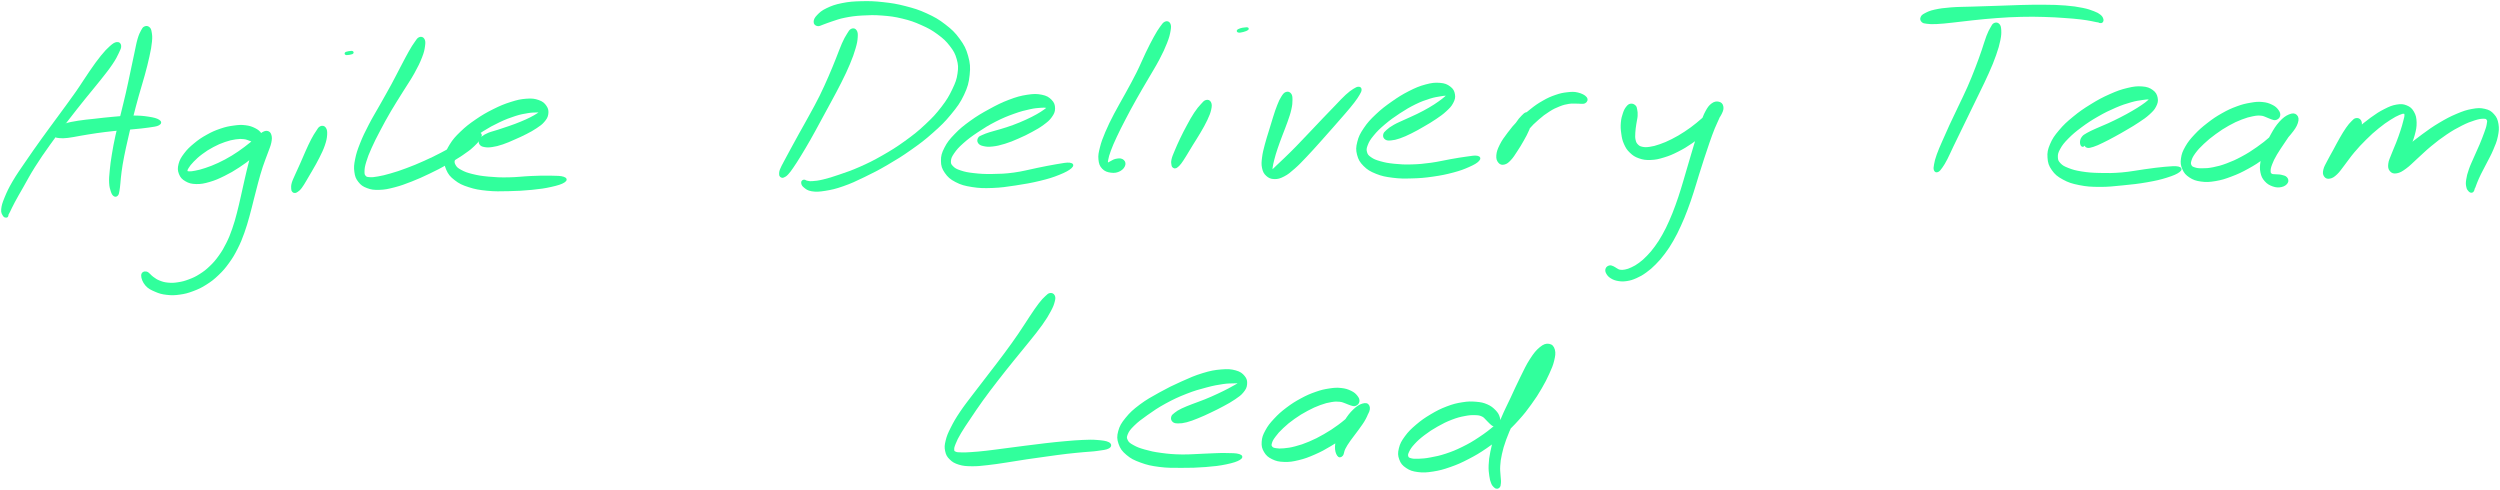 <svg xmlns="http://www.w3.org/2000/svg" width="1107" height="217" viewBox="0 0 1107 217" fill="none"><path d="M51.739 19.132C50.897 19.236 50.301 19.638 48.966 20.804C47.644 21.983 46.867 22.774 45.065 24.977C43.277 27.193 42.24 28.671 40.024 31.871C37.795 35.059 36.642 37.107 33.959 40.943C31.277 44.779 29.631 46.917 26.637 51.038C23.631 55.159 21.894 57.427 18.939 61.548C15.985 65.669 14.43 67.873 11.851 71.657C9.272 75.428 7.937 77.255 6.058 80.443C4.192 83.644 3.492 85.199 2.481 87.648C1.47 90.098 1.185 91.147 1.03 92.677C0.874 94.206 1.366 94.646 1.716 95.294C2.066 95.929 2.494 95.852 2.792 95.878C3.103 95.891 3.155 95.554 3.246 95.385C3.336 95.204 3.09 95.372 3.246 94.996C3.414 94.621 3.466 94.621 4.036 93.493C4.606 92.366 4.93 91.51 6.097 89.346C7.263 87.182 8.079 85.769 9.868 82.659C11.656 79.536 12.628 77.54 15.026 73.743C17.436 69.933 18.952 67.743 21.881 63.648C24.797 59.553 26.521 57.298 29.618 53.267C32.702 49.237 34.413 47.125 37.329 43.47C40.258 39.816 41.839 38.053 44.236 34.995C46.646 31.936 47.8 30.524 49.381 28.178C50.962 25.819 51.428 24.822 52.18 23.241C52.932 21.659 53.243 21.076 53.152 20.26C53.061 19.43 52.569 19.016 51.739 19.132Z" fill="#31FF9C" stroke="#31FF9C"></path><path d="M64.155 12.173C63.585 12.445 63.455 12.653 62.898 13.69C62.354 14.726 61.991 15.361 61.395 17.37C60.812 19.379 60.604 20.791 59.969 23.72C59.334 26.636 58.971 28.463 58.22 31.975C57.468 35.5 57.066 37.535 56.198 41.319C55.33 45.103 54.785 47.138 53.878 50.896C52.958 54.641 52.401 56.572 51.623 60.071C50.859 63.583 50.535 65.333 50.029 68.404C49.524 71.488 49.33 72.953 49.096 75.454C48.85 77.955 48.733 79.108 48.824 80.948C48.915 82.789 49.2 83.566 49.55 84.655C49.913 85.757 50.172 86.106 50.612 86.43C51.066 86.754 51.442 86.677 51.805 86.275C52.168 85.886 52.206 85.497 52.401 84.448C52.608 83.398 52.621 82.75 52.816 81.052C52.997 79.355 53.01 78.318 53.347 75.959C53.684 73.588 53.891 72.175 54.474 69.207C55.057 66.24 55.459 64.542 56.237 61.108C57.027 57.674 57.468 55.73 58.401 52.01C59.334 48.291 59.865 46.256 60.902 42.511C61.939 38.766 62.626 36.796 63.585 33.284C64.544 29.772 65.023 27.932 65.671 24.951C66.319 21.984 66.604 20.532 66.799 18.394C67.006 16.268 66.876 15.491 66.669 14.273C66.475 13.068 66.293 12.77 65.788 12.355C65.295 11.927 64.738 11.901 64.155 12.173Z" fill="#31FF9C" stroke="#31FF9C"></path><path d="M24.512 60.11C25.005 60.55 25.341 60.576 26.443 60.667C27.558 60.758 28.206 60.771 30.033 60.563C31.873 60.356 33.078 60.045 35.592 59.617C38.119 59.203 39.623 58.904 42.642 58.477C45.649 58.049 47.411 57.842 50.651 57.492C53.891 57.155 55.848 57.051 58.854 56.753C61.848 56.455 63.416 56.339 65.671 56.002C67.939 55.652 69.248 55.561 70.155 55.043C71.062 54.537 71.114 54.019 70.22 53.449C69.326 52.865 68.017 52.503 65.684 52.153C63.364 51.79 61.692 51.647 58.595 51.66C55.485 51.673 53.476 51.919 50.146 52.205C46.815 52.49 45.053 52.723 41.955 53.073C38.858 53.423 37.277 53.513 34.672 53.941C32.054 54.369 30.72 54.602 28.866 55.198C27.026 55.794 26.391 56.248 25.432 56.896C24.46 57.544 24.201 57.816 24.02 58.451C23.838 59.099 24.033 59.669 24.512 60.11Z" fill="#31FF9C" stroke="#31FF9C"></path><path d="M115.966 61.496C116.122 60.771 115.927 60.123 115.292 59.255C114.644 58.399 114.087 57.868 112.765 57.194C111.43 56.533 110.471 56.17 108.631 55.95C106.791 55.73 105.728 55.794 103.564 56.093C101.387 56.391 100.156 56.624 97.784 57.427C95.426 58.231 94.065 58.814 91.758 60.11C89.439 61.393 88.181 62.248 86.225 63.881C84.255 65.501 83.257 66.473 81.922 68.235C80.587 70.011 79.991 71.009 79.55 72.732C79.11 74.456 79.149 75.441 79.706 76.866C80.263 78.279 80.911 79.005 82.35 79.834C83.788 80.663 84.825 80.948 86.885 81C88.959 81.039 90.242 80.793 92.704 80.08C95.153 79.368 96.566 78.732 99.171 77.45C101.763 76.18 103.188 75.337 105.664 73.717C108.152 72.097 109.448 71.099 111.56 69.376C113.672 67.665 114.722 66.693 116.212 65.138C117.703 63.57 118.39 62.792 118.986 61.574C119.582 60.369 119.53 59.682 119.167 59.086C118.817 58.49 118.105 58.244 117.184 58.594C116.264 58.956 115.5 59.462 114.541 60.887C113.582 62.313 113.167 63.466 112.376 65.721C111.586 67.989 111.288 69.428 110.588 72.188C109.875 74.935 109.512 76.542 108.826 79.497C108.139 82.452 107.841 83.994 107.154 86.975C106.467 89.955 106.156 91.497 105.391 94.387C104.627 97.264 104.264 98.716 103.318 101.411C102.372 104.094 101.866 105.416 100.661 107.826C99.456 110.237 98.769 111.416 97.292 113.489C95.814 115.55 94.985 116.509 93.261 118.168C91.538 119.826 90.579 120.565 88.674 121.77C86.782 122.976 85.732 123.442 83.775 124.181C81.818 124.92 80.769 125.192 78.89 125.477C77.01 125.775 76.025 125.801 74.354 125.645C72.682 125.49 71.891 125.244 70.544 124.712C69.183 124.194 68.742 123.805 67.589 123.002C66.436 122.211 65.697 120.928 64.777 120.734C63.87 120.539 63.014 120.941 63.014 122.004C63.001 123.079 63.585 124.738 64.751 126.086C65.917 127.434 67.045 127.939 68.872 128.73C70.699 129.533 71.762 129.818 73.887 130.064C76.025 130.311 77.257 130.285 79.55 129.961C81.844 129.637 83.062 129.313 85.382 128.444C87.689 127.576 88.907 127.019 91.11 125.619C93.326 124.22 94.441 123.351 96.424 121.459C98.406 119.567 99.339 118.479 101.011 116.159C102.683 113.852 103.448 112.543 104.782 109.9C106.117 107.269 106.674 105.843 107.711 102.992C108.748 100.128 109.137 98.612 109.979 95.644C110.821 92.677 111.145 91.109 111.91 88.141C112.675 85.16 113.024 83.644 113.815 80.754C114.605 77.877 115.02 76.335 115.876 73.73C116.731 71.125 117.314 69.855 118.066 67.73C118.817 65.592 119.323 64.646 119.647 63.078C119.971 61.51 119.958 60.823 119.699 59.903C119.439 58.982 119.038 58.633 118.351 58.477C117.651 58.334 117.288 58.503 116.238 59.164C115.176 59.825 114.631 60.525 113.089 61.795C111.56 63.052 110.562 63.972 108.528 65.475C106.48 66.978 105.249 67.898 102.903 69.324C100.558 70.737 99.184 71.462 96.825 72.577C94.454 73.678 93.132 74.158 91.071 74.858C89.011 75.557 88.013 75.765 86.536 76.063C85.058 76.361 84.501 76.413 83.71 76.361C82.92 76.322 82.687 76.283 82.57 75.83C82.44 75.376 82.544 75.026 83.114 74.106C83.684 73.186 84.19 72.486 85.434 71.216C86.678 69.959 87.546 69.117 89.309 67.808C91.071 66.499 92.212 65.76 94.246 64.684C96.281 63.596 97.486 63.09 99.495 62.391C101.504 61.704 102.579 61.471 104.29 61.211C106.001 60.965 106.752 60.978 108.048 61.121C109.344 61.263 109.824 61.613 110.77 61.911C111.703 62.209 111.988 62.417 112.739 62.611C113.491 62.818 113.867 63.129 114.515 62.896C115.163 62.676 115.811 62.222 115.966 61.496Z" fill="#31FF9C" stroke="#31FF9C"></path><path d="M142.015 56.364C141.315 56.675 141.107 57.246 140.343 58.373C139.578 59.501 139.112 60.239 138.192 61.989C137.271 63.751 136.701 65.034 135.742 67.16C134.783 69.285 134.291 70.555 133.371 72.615C132.464 74.663 131.919 75.726 131.181 77.436C130.442 79.147 130.001 79.938 129.651 81.156C129.314 82.387 129.431 82.866 129.444 83.553C129.47 84.24 129.548 84.305 129.755 84.577C129.962 84.862 130.118 84.966 130.468 84.953C130.818 84.953 130.973 84.966 131.517 84.564C132.075 84.162 132.451 83.929 133.215 82.931C133.967 81.946 134.369 81.182 135.328 79.588C136.299 77.994 136.909 76.957 138.036 74.961C139.163 72.978 139.902 71.786 140.965 69.635C142.04 67.484 142.688 66.188 143.375 64.205C144.049 62.209 144.256 61.185 144.36 59.708C144.451 58.231 144.321 57.479 143.855 56.805C143.388 56.144 142.727 56.053 142.015 56.364Z" fill="#31FF9C" stroke="#31FF9C"></path><path d="M155.79 23.526C156.244 23.344 156.192 23.046 155.7 23.02C155.22 22.994 153.833 23.228 153.393 23.409C152.939 23.59 152.991 23.901 153.471 23.915C153.95 23.94 155.35 23.707 155.79 23.526Z" fill="#31FF9C" stroke="#31FF9C"></path><path d="M185.778 16.929C185.079 17.227 184.871 17.707 184.016 18.912C183.148 20.117 182.694 20.83 181.476 22.955C180.271 25.081 179.532 26.558 177.964 29.513C176.396 32.48 175.528 34.308 173.661 37.742C171.795 41.176 170.629 43.146 168.646 46.697C166.65 50.235 165.458 52.088 163.722 55.457C161.972 58.84 161.117 60.576 159.925 63.583C158.732 66.602 158.24 68.028 157.747 70.529C157.242 73.03 157.151 74.132 157.41 76.063C157.67 77.994 157.994 78.862 159.043 80.21C160.093 81.558 160.883 82.141 162.672 82.815C164.447 83.488 165.575 83.644 167.946 83.566C170.318 83.501 171.705 83.203 174.53 82.478C177.368 81.739 179.001 81.13 182.098 79.925C185.195 78.707 186.906 77.916 190.029 76.426C193.152 74.935 194.837 74.054 197.714 72.447C200.604 70.84 202.081 69.998 204.466 68.391C206.85 66.771 207.978 65.954 209.624 64.399C211.269 62.831 212.306 61.613 212.708 60.576C213.097 59.54 212.656 59.06 211.58 59.203C210.518 59.358 209.274 60.278 207.369 61.341C205.464 62.391 204.427 63.103 202.029 64.464C199.632 65.825 198.232 66.654 195.394 68.119C192.569 69.57 190.91 70.387 187.865 71.747C184.819 73.108 183.135 73.808 180.18 74.909C177.238 76.024 175.657 76.529 173.104 77.268C170.564 78.007 169.359 78.279 167.48 78.616C165.588 78.953 164.849 79.03 163.657 78.94C162.477 78.862 162.089 78.81 161.544 78.188C160.987 77.553 160.871 77.151 160.909 75.817C160.935 74.482 161.065 73.613 161.7 71.514C162.335 69.415 162.84 68.106 164.084 65.332C165.329 62.559 166.171 60.9 167.894 57.635C169.605 54.369 170.642 52.464 172.664 49.004C174.698 45.531 175.981 43.626 178.042 40.282C180.115 36.938 181.346 35.254 183.018 32.26C184.677 29.267 185.454 27.686 186.387 25.301C187.333 22.916 187.489 21.919 187.709 20.351C187.93 18.796 187.878 18.16 187.489 17.474C187.1 16.8 186.478 16.644 185.778 16.929Z" fill="#31FF9C" stroke="#31FF9C"></path><path d="M212.773 63.712C213.174 64.244 213.576 64.451 214.587 64.632C215.611 64.814 216.285 64.853 217.866 64.62C219.434 64.386 220.509 64.127 222.479 63.466C224.436 62.818 225.602 62.248 227.676 61.341C229.749 60.434 230.916 59.928 232.847 58.93C234.778 57.932 235.763 57.414 237.318 56.364C238.886 55.302 239.65 54.822 240.648 53.643C241.633 52.477 242.087 51.803 242.281 50.507C242.462 49.211 242.359 48.317 241.568 47.176C240.791 46.023 240.065 45.362 238.367 44.766C236.67 44.17 235.503 44.027 233.08 44.209C230.657 44.377 229.179 44.714 226.276 45.634C223.373 46.554 221.663 47.267 218.578 48.809C215.507 50.338 213.758 51.362 210.894 53.319C208.03 55.289 206.513 56.455 204.258 58.632C201.99 60.809 200.941 61.989 199.567 64.205C198.193 66.434 197.701 67.6 197.403 69.751C197.092 71.916 197.221 73.069 198.064 75C198.906 76.918 199.697 77.903 201.628 79.38C203.546 80.871 204.842 81.493 207.667 82.4C210.492 83.32 212.241 83.618 215.766 83.968C219.291 84.318 221.352 84.227 225.291 84.149C229.231 84.058 231.719 83.942 235.477 83.566C239.236 83.19 241.244 82.905 244.082 82.257C246.92 81.622 248.592 81.091 249.668 80.378C250.743 79.678 250.653 79.16 249.461 78.745C248.268 78.318 246.558 78.343 243.681 78.279C240.817 78.214 238.808 78.279 235.115 78.434C231.421 78.59 228.972 78.978 225.201 79.03C221.429 79.095 219.499 79.004 216.272 78.706C213.045 78.408 211.503 78.136 209.066 77.54C206.63 76.931 205.619 76.542 204.077 75.713C202.535 74.883 201.965 74.443 201.355 73.393C200.733 72.33 200.643 71.76 200.993 70.412C201.33 69.052 201.744 68.248 203.04 66.602C204.336 64.957 205.308 63.959 207.446 62.17C209.585 60.382 211.036 59.345 213.732 57.647C216.44 55.95 218.112 55.043 220.963 53.695C223.801 52.347 225.421 51.751 227.961 50.922C230.514 50.105 231.797 49.924 233.702 49.6C235.607 49.276 236.372 49.353 237.486 49.302C238.601 49.263 238.899 49.289 239.274 49.366C239.663 49.431 239.663 49.418 239.404 49.69C239.145 49.95 238.847 50.17 237.966 50.714C237.084 51.258 236.436 51.686 234.985 52.412C233.533 53.138 232.575 53.578 230.708 54.343C228.842 55.12 227.663 55.535 225.641 56.248C223.633 56.961 222.492 57.323 220.639 57.919C218.799 58.529 217.788 58.697 216.414 59.254C215.053 59.812 214.561 60.175 213.796 60.706C213.032 61.25 212.786 61.354 212.578 61.963C212.384 62.559 212.371 63.181 212.773 63.712Z" fill="#31FF9C" stroke="#31FF9C"></path><path d="M377.136 13.21C376.449 13.534 376.229 14.013 375.451 15.27C374.674 16.515 374.194 17.318 373.235 19.469C372.276 21.62 371.822 23.124 370.643 26.014C369.477 28.916 368.816 30.627 367.352 33.971C365.887 37.301 365.058 39.219 363.347 42.692C361.623 46.178 360.561 48.006 358.734 51.349C356.919 54.706 355.895 56.416 354.224 59.436C352.565 62.442 351.735 63.959 350.401 66.421C349.066 68.883 348.444 69.998 347.537 71.747C346.63 73.497 346.254 74.08 345.852 75.142C345.437 76.205 345.528 76.529 345.489 77.047C345.45 77.566 345.541 77.501 345.658 77.721C345.761 77.942 345.8 78.071 346.059 78.136C346.319 78.214 346.435 78.356 346.954 78.11C347.472 77.864 347.822 77.76 348.625 76.892C349.429 76.037 349.843 75.454 350.971 73.808C352.098 72.162 352.798 71.06 354.276 68.65C355.74 66.239 356.634 64.762 358.358 61.743C360.068 58.736 361.001 56.974 362.842 53.591C364.695 50.222 365.719 48.356 367.572 44.883C369.438 41.396 370.488 39.556 372.146 36.213C373.818 32.869 374.648 31.145 375.892 28.178C377.136 25.197 377.68 23.681 378.354 21.348C379.041 19.003 379.196 18.031 379.3 16.488C379.404 14.959 379.313 14.324 378.872 13.663C378.445 13.002 377.81 12.899 377.136 13.21Z" fill="#31FF9C" stroke="#31FF9C"></path><path d="M362.012 11.059C362.738 11.214 363.153 10.813 364.397 10.398C365.628 9.996 366.263 9.633 368.207 9.024C370.138 8.415 371.356 7.871 374.064 7.34C376.773 6.808 378.458 6.562 381.749 6.368C385.054 6.186 386.985 6.108 390.562 6.381C394.138 6.653 396.108 6.886 399.633 7.741C403.171 8.597 405.037 9.245 408.212 10.67C411.387 12.083 412.955 12.964 415.521 14.843C418.074 16.735 419.28 17.85 421.003 20.091C422.727 22.334 423.414 23.552 424.113 26.053C424.813 28.541 424.891 29.85 424.489 32.584C424.101 35.332 423.556 36.744 422.131 39.738C420.692 42.731 419.733 44.403 417.336 47.539C414.925 50.676 413.383 52.36 410.104 55.419C406.839 58.49 404.83 60.071 400.994 62.844C397.145 65.618 394.916 66.991 390.886 69.298C386.868 71.592 384.691 72.655 380.881 74.339C377.058 76.037 375.088 76.646 371.836 77.774C368.583 78.888 367.041 79.368 364.617 79.951C362.194 80.534 361.209 80.599 359.744 80.702C358.267 80.806 358.008 80.612 357.269 80.482C356.53 80.353 356.44 79.99 356.038 80.054C355.636 80.119 355.235 80.314 355.26 80.819C355.299 81.324 355.338 81.908 356.207 82.582C357.062 83.268 357.71 83.929 359.55 84.214C361.403 84.499 362.673 84.435 365.421 83.994C368.181 83.54 369.866 83.178 373.287 81.972C376.721 80.767 378.665 79.86 382.566 77.968C386.454 76.089 388.657 74.974 392.778 72.564C396.899 70.153 399.18 68.767 403.184 65.929C407.202 63.104 409.301 61.523 412.813 58.386C416.338 55.263 418.061 53.604 420.783 50.274C423.504 46.956 424.8 45.207 426.42 41.785C428.04 38.351 428.507 36.498 428.869 33.129C429.219 29.746 429.077 28.036 428.209 24.912C427.34 21.776 426.511 20.208 424.528 17.474C422.532 14.726 421.146 13.418 418.269 11.201C415.392 8.972 413.642 7.988 410.143 6.381C406.657 4.774 404.61 4.165 400.787 3.18C396.964 2.195 394.877 1.871 391.028 1.443C387.179 1.015 385.145 0.951 381.542 1.028C377.926 1.119 376.047 1.249 372.989 1.858C369.917 2.467 368.388 3.037 366.224 4.074C364.06 5.098 363.256 5.888 362.168 7.016C361.079 8.13 360.807 8.856 360.781 9.672C360.755 10.476 361.3 10.916 362.012 11.059Z" fill="#31FF9C" stroke="#31FF9C"></path><path d="M433.509 63.077C433.911 63.673 434.403 63.959 435.595 64.218C436.788 64.477 437.617 64.581 439.457 64.373C441.297 64.166 442.542 63.894 444.809 63.194C447.09 62.494 448.451 61.924 450.823 60.874C453.207 59.837 454.542 59.19 456.732 57.997C458.922 56.805 460.076 56.17 461.786 54.9C463.51 53.617 464.339 52.982 465.311 51.608C466.296 50.222 466.685 49.418 466.685 48.006C466.672 46.593 466.387 45.66 465.285 44.545C464.184 43.431 463.276 42.848 461.19 42.433C459.104 42.018 457.73 42.018 454.866 42.459C452.002 42.9 450.201 43.405 446.883 44.662C443.552 45.932 441.634 46.917 438.239 48.77C434.844 50.623 432.926 51.751 429.88 53.941C426.848 56.131 425.306 57.388 423.064 59.721C420.809 62.054 419.824 63.298 418.645 65.604C417.465 67.898 417.128 69.103 417.154 71.229C417.18 73.367 417.543 74.482 418.774 76.27C420.018 78.058 421.003 78.966 423.336 80.171C425.669 81.389 427.237 81.804 430.463 82.322C433.69 82.827 435.621 82.879 439.457 82.737C443.306 82.594 445.496 82.244 449.669 81.622C453.842 80.987 456.473 80.534 460.309 79.613C464.145 78.68 466.089 78.071 468.849 76.957C471.622 75.855 473.177 74.974 474.136 74.093C475.095 73.212 474.914 72.719 473.644 72.538C472.374 72.369 470.689 72.745 467.812 73.212C464.935 73.665 463.03 74.119 459.272 74.857C455.514 75.609 452.987 76.374 449.008 76.905C445.017 77.449 442.891 77.488 439.328 77.54C435.764 77.592 434.001 77.475 431.176 77.151C428.351 76.84 427.081 76.568 425.189 75.933C423.284 75.298 422.597 74.896 421.677 73.976C420.757 73.043 420.498 72.564 420.575 71.294C420.653 70.023 420.951 69.259 422.079 67.613C423.219 65.954 424.113 64.93 426.252 63.026C428.39 61.133 429.88 60.019 432.77 58.101C435.66 56.17 437.474 55.043 440.688 53.397C443.889 51.764 445.781 51.012 448.827 49.911C451.872 48.809 453.492 48.433 455.877 47.902C458.274 47.371 459.298 47.358 460.788 47.228C462.292 47.111 462.719 47.176 463.341 47.28C463.963 47.397 464.054 47.422 463.899 47.759C463.73 48.096 463.432 48.33 462.512 48.978C461.592 49.639 460.879 50.131 459.259 51.038C457.652 51.932 456.551 52.502 454.451 53.462C452.352 54.42 451.043 54.965 448.775 55.807C446.507 56.65 445.198 57.025 443.112 57.66C441.025 58.308 439.911 58.516 438.343 59.021C436.775 59.526 436.204 59.747 435.245 60.187C434.286 60.641 433.898 60.667 433.548 61.25C433.198 61.82 433.094 62.481 433.509 63.077Z" fill="#31FF9C" stroke="#31FF9C"></path><path d="M516.099 10.009C515.36 10.307 515.062 10.8 514.103 12.108C513.157 13.417 512.613 14.273 511.343 16.567C510.073 18.873 509.282 20.441 507.74 23.616C506.211 26.779 505.459 28.813 503.658 32.416C501.856 36.019 500.716 38.001 498.746 41.617C496.789 45.233 495.584 47.099 493.822 50.494C492.059 53.889 491.178 55.626 489.921 58.594C488.664 61.561 488.145 62.961 487.536 65.358C486.94 67.743 486.72 68.741 486.888 70.542C487.057 72.344 487.368 73.251 488.379 74.339C489.403 75.428 490.504 75.778 491.981 75.972C493.472 76.18 494.612 75.959 495.778 75.337C496.945 74.715 497.619 73.756 497.826 72.875C498.02 71.981 497.541 71.281 496.802 70.879C496.051 70.464 495.066 70.646 494.068 70.84C493.057 71.048 492.526 71.592 491.774 71.903C491.035 72.214 490.647 72.68 490.336 72.421C490.025 72.162 490.025 71.773 490.245 70.594C490.465 69.428 490.66 68.585 491.424 66.551C492.176 64.516 492.746 63.207 494.042 60.421C495.351 57.635 496.193 55.963 497.93 52.632C499.653 49.315 500.703 47.371 502.712 43.794C504.708 40.217 505.926 38.248 507.96 34.736C509.995 31.224 511.213 29.383 512.885 26.208C514.544 23.046 515.308 21.4 516.293 18.899C517.278 16.385 517.524 15.309 517.822 13.664C518.107 12.018 518.107 11.383 517.771 10.644C517.421 9.918 516.825 9.724 516.099 10.009Z" fill="#31FF9C" stroke="#31FF9C"></path><path d="M534.112 44.766C533.373 44.973 533.062 45.427 532.077 46.502C531.092 47.578 530.418 48.343 529.213 50.157C528.008 51.971 527.295 53.306 526.064 55.574C524.82 57.842 524.107 59.254 523.019 61.509C521.943 63.764 521.412 65.008 520.647 66.823C519.895 68.65 519.533 69.389 519.248 70.62C518.962 71.851 519.118 72.343 519.222 73.004C519.312 73.665 519.494 73.704 519.727 73.911C519.96 74.119 520.116 74.093 520.401 74.041C520.699 73.989 520.725 74.028 521.165 73.652C521.606 73.276 521.891 73.108 522.604 72.175C523.33 71.229 523.731 70.555 524.755 68.935C525.779 67.315 526.427 66.149 527.71 64.049C528.993 61.963 529.874 60.667 531.17 58.451C532.453 56.222 533.231 54.939 534.164 52.93C535.097 50.922 535.511 49.911 535.835 48.42C536.172 46.943 536.146 46.23 535.797 45.492C535.46 44.766 534.863 44.572 534.112 44.766Z" fill="#31FF9C" stroke="#31FF9C"></path><path d="M551.672 13.275C552.32 13.016 552.54 12.769 552.437 12.653C552.32 12.523 551.724 12.588 551.102 12.666C550.48 12.73 549.922 12.808 549.326 13.003C548.73 13.21 548.16 13.469 548.121 13.664C548.082 13.858 548.432 14.026 549.132 13.949C549.845 13.871 551.011 13.534 551.672 13.275Z" fill="#31FF9C" stroke="#31FF9C"></path><path d="M569.53 41.215C568.83 41.474 568.493 41.941 567.793 43.042C567.08 44.144 566.731 44.935 566.018 46.723C565.292 48.511 564.916 49.742 564.191 52.01C563.452 54.278 563.063 55.652 562.337 58.075C561.599 60.499 561.132 61.821 560.536 64.14C559.94 66.473 559.59 67.678 559.344 69.7C559.098 71.734 558.981 72.719 559.318 74.287C559.655 75.843 560.031 76.594 561.015 77.501C562.013 78.396 562.791 78.758 564.268 78.797C565.746 78.836 566.64 78.59 568.389 77.683C570.152 76.776 571.046 75.985 573.029 74.249C575.012 72.512 576.074 71.333 578.29 69.013C580.519 66.68 581.776 65.242 584.109 62.65C586.455 60.045 587.764 58.555 589.993 56.015C592.235 53.488 593.427 52.127 595.28 49.963C597.133 47.786 598.001 46.801 599.258 45.155C600.516 43.509 600.956 42.822 601.591 41.734C602.213 40.645 602.408 40.282 602.408 39.725C602.408 39.155 602.161 38.895 601.591 38.908C601.021 38.908 600.632 39.077 599.544 39.764C598.468 40.451 597.742 40.93 596.2 42.343C594.645 43.742 593.803 44.753 591.82 46.801C589.824 48.861 588.58 50.144 586.247 52.581C583.915 55.017 582.567 56.481 580.169 58.995C577.785 61.51 576.489 62.909 574.299 65.138C572.122 67.367 570.994 68.456 569.245 70.14C567.508 71.825 566.705 72.538 565.59 73.601C564.463 74.65 564.165 75.039 563.646 75.441C563.141 75.856 563.141 75.92 563.024 75.635C562.908 75.35 562.908 75.039 563.05 74.015C563.206 72.992 563.335 72.214 563.789 70.516C564.229 68.819 564.553 67.691 565.279 65.54C565.992 63.389 566.51 62.106 567.378 59.773C568.247 57.427 568.843 56.118 569.633 53.838C570.424 51.557 570.891 50.3 571.318 48.369C571.759 46.451 571.811 45.531 571.811 44.209C571.798 42.874 571.759 42.33 571.305 41.734C570.852 41.124 570.243 40.956 569.53 41.215Z" fill="#31FF9C" stroke="#31FF9C"></path><path d="M613.644 61.367C614.24 61.756 614.719 61.795 615.937 61.678C617.168 61.561 617.985 61.406 619.747 60.797C621.51 60.175 622.65 59.656 624.75 58.62C626.849 57.583 628.08 56.87 630.244 55.613C632.409 54.356 633.627 53.669 635.597 52.321C637.554 50.987 638.59 50.287 640.068 48.913C641.558 47.526 642.271 46.84 643.009 45.427C643.748 44.014 643.994 43.185 643.761 41.85C643.541 40.502 643.113 39.647 641.869 38.714C640.625 37.781 639.666 37.353 637.554 37.185C635.454 37.016 634.067 37.159 631.359 37.885C628.663 38.61 627.031 39.297 624.063 40.801C621.108 42.304 619.436 43.367 616.534 45.401C613.644 47.436 612.024 48.654 609.574 50.974C607.125 53.293 605.907 54.602 604.3 57C602.68 59.397 602.058 60.654 601.488 62.948C600.904 65.229 600.866 66.395 601.397 68.443C601.941 70.49 602.55 71.553 604.157 73.173C605.777 74.78 606.969 75.493 609.497 76.504C612.011 77.514 613.605 77.812 616.767 78.214C619.916 78.616 621.743 78.603 625.281 78.499C628.806 78.409 630.763 78.24 634.391 77.722C638.02 77.203 640.21 76.763 643.411 75.907C646.612 75.052 648.193 74.443 650.409 73.445C652.638 72.46 653.817 71.747 654.543 70.944C655.282 70.153 655.087 69.687 654.064 69.467C653.027 69.246 651.744 69.531 649.398 69.843C647.04 70.141 645.472 70.439 642.323 70.983C639.186 71.527 637.113 72.097 633.679 72.564C630.232 73.03 628.391 73.212 625.125 73.303C621.873 73.393 620.162 73.303 617.363 73.017C614.551 72.732 613.203 72.473 611.104 71.877C609.004 71.281 608.11 70.918 606.866 70.05C605.609 69.181 605.181 68.715 604.844 67.51C604.507 66.317 604.559 65.644 605.168 64.076C605.777 62.508 606.334 61.535 607.89 59.669C609.432 57.79 610.585 56.663 612.905 54.693C615.238 52.723 616.806 51.596 619.527 49.807C622.262 48.019 623.868 47.073 626.538 45.751C629.221 44.442 630.698 43.95 632.927 43.237C635.156 42.524 636.219 42.446 637.709 42.174C639.186 41.902 639.679 41.889 640.34 41.876C641.014 41.863 641.143 41.85 641.066 42.109C641.001 42.382 640.767 42.563 639.99 43.224C639.225 43.872 638.616 44.403 637.204 45.375C635.791 46.36 634.832 47.021 632.927 48.123C631.035 49.224 629.843 49.833 627.704 50.896C625.566 51.946 624.296 52.438 622.249 53.397C620.201 54.356 619.035 54.784 617.454 55.678C615.86 56.585 615.199 57.09 614.304 57.894C613.397 58.697 613.086 59.008 612.957 59.708C612.827 60.395 613.047 60.965 613.644 61.367Z" fill="#31FF9C" stroke="#31FF9C"></path><path d="M676.017 50.17C675.291 50.3 674.955 50.702 674.086 51.583C673.218 52.464 672.687 53.073 671.676 54.589C670.678 56.118 670.056 57.311 669.071 59.203C668.086 61.108 667.632 62.3 666.764 64.076C665.909 65.838 665.287 66.706 664.756 68.054C664.237 69.389 664.017 70.024 664.146 70.802C664.263 71.566 664.678 71.929 665.352 71.929C666.039 71.916 666.648 71.67 667.568 70.737C668.475 69.804 668.928 68.935 669.939 67.238C670.95 65.553 671.352 64.309 672.635 62.3C673.931 60.291 674.721 59.125 676.38 57.194C678.052 55.263 679.076 54.265 680.955 52.633C682.834 50.987 683.884 50.196 685.776 49.004C687.668 47.799 688.665 47.332 690.428 46.645C692.19 45.946 693.046 45.764 694.588 45.505C696.13 45.259 696.713 45.44 698.126 45.388C699.551 45.349 700.86 45.699 701.664 45.285C702.467 44.857 702.765 44.041 702.143 43.276C701.534 42.511 700.199 41.837 698.566 41.449C696.947 41.06 695.975 41.138 694.031 41.345C692.1 41.565 691.024 41.773 688.899 42.511C686.773 43.25 685.607 43.755 683.391 45.025C681.175 46.282 679.983 47.112 677.819 48.848C675.641 50.572 674.501 51.635 672.531 53.669C670.561 55.717 669.576 56.922 667.982 59.047C666.388 61.16 665.52 62.326 664.535 64.283C663.563 66.227 663.2 67.302 663.071 68.793C662.941 70.296 663.291 71.035 663.887 71.748C664.483 72.46 665.105 72.603 666.051 72.37C667.01 72.136 667.581 71.683 668.643 70.555C669.719 69.428 670.289 68.443 671.417 66.732C672.544 65.022 673.231 63.92 674.294 62.015C675.356 60.123 676.004 58.957 676.717 57.246C677.417 55.535 677.624 54.706 677.819 53.449C678.013 52.192 678.065 51.622 677.702 50.961C677.352 50.313 676.743 50.054 676.017 50.17Z" fill="#31FF9C" stroke="#31FF9C"></path><path d="M722.087 46.412C721.426 46.515 721.076 46.8 720.48 47.552C719.884 48.317 719.573 48.848 719.12 50.196C718.666 51.544 718.355 52.516 718.212 54.291C718.057 56.066 718.122 57.233 718.394 59.086C718.653 60.939 718.821 61.924 719.547 63.557C720.286 65.19 720.765 66.032 722.035 67.237C723.305 68.456 724.135 69.026 725.91 69.648C727.673 70.257 728.761 70.412 730.912 70.335C733.064 70.257 734.282 69.972 736.666 69.246C739.051 68.533 740.373 67.963 742.848 66.706C745.336 65.449 746.723 64.607 749.094 62.974C751.466 61.354 752.697 60.343 754.706 58.568C756.702 56.805 757.674 55.794 759.112 54.123C760.563 52.451 761.25 51.596 761.937 50.196C762.637 48.796 762.779 48.071 762.585 47.124C762.391 46.191 761.846 45.699 760.965 45.518C760.084 45.323 759.255 45.414 758.192 46.204C757.116 46.995 756.559 47.76 755.626 49.47C754.693 51.168 754.33 52.36 753.501 54.719C752.658 57.077 752.282 58.516 751.453 61.263C750.611 64.01 750.196 65.514 749.315 68.456C748.446 71.397 747.993 72.953 747.099 75.985C746.192 79.03 745.777 80.637 744.831 83.644C743.885 86.663 743.405 88.193 742.356 91.044C741.306 93.908 740.749 95.333 739.595 97.951C738.429 100.556 737.82 101.839 736.537 104.12C735.254 106.401 734.567 107.476 733.18 109.381C731.794 111.273 731.055 112.129 729.63 113.606C728.204 115.083 727.465 115.718 726.066 116.768C724.666 117.805 723.927 118.194 722.644 118.803C721.361 119.425 720.714 119.606 719.638 119.839C718.562 120.06 718.07 120.047 717.266 119.917C716.463 119.788 716.243 119.502 715.633 119.191C715.024 118.88 714.817 118.582 714.221 118.349C713.638 118.116 713.249 117.895 712.692 118.038C712.134 118.181 711.616 118.518 711.422 119.101C711.227 119.684 711.279 120.215 711.707 120.954C712.134 121.706 712.562 122.237 713.547 122.833C714.532 123.429 715.258 123.714 716.618 123.947C717.979 124.168 718.808 124.194 720.377 123.947C721.945 123.701 722.774 123.429 724.433 122.703C726.079 121.965 726.96 121.485 728.632 120.28C730.303 119.088 731.159 118.349 732.792 116.703C734.424 115.057 735.254 114.111 736.796 112.051C738.338 109.99 739.103 108.811 740.515 106.375C741.915 103.938 742.563 102.591 743.82 99.856C745.077 97.122 745.673 95.657 746.788 92.703C747.915 89.761 748.421 88.18 749.418 85.121C750.416 82.063 750.844 80.443 751.79 77.41C752.736 74.378 753.203 72.862 754.162 69.959C755.108 67.056 755.6 65.566 756.52 62.922C757.453 60.278 757.933 58.917 758.814 56.727C759.695 54.537 760.291 53.591 760.926 51.984C761.561 50.377 761.859 49.729 761.989 48.68C762.119 47.63 761.898 47.202 761.574 46.736C761.25 46.282 760.952 46.153 760.369 46.386C759.786 46.619 759.553 46.982 758.633 47.902C757.712 48.822 757.207 49.6 755.781 50.986C754.356 52.373 753.436 53.267 751.518 54.809C749.613 56.352 748.421 57.246 746.217 58.697C744.014 60.136 742.718 60.887 740.489 62.028C738.26 63.155 737.068 63.648 735.072 64.347C733.077 65.047 732.105 65.281 730.524 65.514C728.93 65.734 728.256 65.721 727.141 65.488C726.014 65.242 725.586 64.995 724.912 64.309C724.238 63.622 724.005 63.155 723.746 62.041C723.487 60.939 723.552 60.175 723.616 58.749C723.681 57.324 723.85 56.403 724.057 54.926C724.251 53.436 724.549 52.593 724.64 51.336C724.718 50.066 724.627 49.47 724.459 48.615C724.303 47.747 724.277 47.436 723.811 46.995C723.331 46.554 722.761 46.295 722.087 46.412Z" fill="#31FF9C" stroke="#31FF9C"></path><path d="M883.198 10.644C882.576 10.942 882.459 11.305 881.824 12.406C881.189 13.495 880.813 14.156 880.036 16.151C879.271 18.134 878.947 19.56 877.975 22.346C877.003 25.145 876.433 26.83 875.163 30.096C873.893 33.374 873.154 35.254 871.638 38.714C870.109 42.174 869.15 44.014 867.556 47.397C865.962 50.766 865.093 52.516 863.668 55.587C862.255 58.671 861.582 60.2 860.454 62.792C859.34 65.384 858.769 66.563 858.07 68.559C857.357 70.542 857.162 71.41 856.916 72.745C856.657 74.067 856.605 74.624 856.813 75.207C857.033 75.803 857.422 75.959 857.992 75.7C858.562 75.441 858.899 75 859.677 73.911C860.454 72.81 860.895 72.071 861.867 70.218C862.826 68.365 863.305 67.159 864.51 64.645C865.729 62.118 866.454 60.641 867.932 57.608C869.409 54.576 870.251 52.84 871.884 49.47C873.53 46.101 874.45 44.234 876.122 40.774C877.781 37.314 878.74 35.487 880.191 32.182C881.656 28.878 882.394 27.154 883.405 24.251C884.429 21.348 884.831 19.871 885.284 17.668C885.725 15.478 885.712 14.622 885.647 13.275C885.569 11.927 885.414 11.46 884.921 10.929C884.442 10.411 883.82 10.359 883.198 10.644Z" fill="#31FF9C" stroke="#31FF9C"></path><path d="M851.279 9.4C851.759 9.854 852.044 9.893 853.288 10.035C854.545 10.191 855.297 10.255 857.526 10.152C859.768 10.061 861.245 9.867 864.459 9.53C867.673 9.193 869.669 8.895 873.595 8.48C877.522 8.078 879.842 7.819 884.105 7.508C888.369 7.197 890.676 7.067 894.888 6.964C899.099 6.86 901.302 6.899 905.151 7.003C909.013 7.093 910.918 7.249 914.158 7.469C917.411 7.69 918.992 7.832 921.364 8.104C923.748 8.376 924.655 8.597 926.081 8.843C927.493 9.089 927.83 9.219 928.491 9.335C929.152 9.465 929.152 9.4 929.385 9.465C929.632 9.53 929.411 9.633 929.67 9.659C929.917 9.685 930.435 9.841 930.668 9.595C930.902 9.348 931.044 8.985 930.85 8.441C930.668 7.91 930.5 7.495 929.735 6.886C928.971 6.29 928.569 6.031 927.027 5.435C925.485 4.851 924.539 4.463 922.024 3.957C919.523 3.452 917.865 3.206 914.508 2.933C911.139 2.661 909.182 2.635 905.242 2.596C901.29 2.545 899.06 2.622 894.784 2.713C890.52 2.817 888.175 2.946 883.872 3.089C879.57 3.231 877.237 3.296 873.258 3.426C869.267 3.568 867.219 3.504 863.928 3.763C860.636 4.022 859.068 4.242 856.8 4.735C854.532 5.24 853.755 5.668 852.575 6.277C851.396 6.886 851.163 7.171 850.904 7.793C850.631 8.415 850.8 8.96 851.279 9.4Z" fill="#31FF9C" stroke="#31FF9C"></path><path d="M923.488 63.181C923.722 63.038 923.268 63.531 923.424 63.881C923.566 64.231 923.579 64.814 924.253 64.944C924.914 65.086 925.406 65.008 926.754 64.568C928.089 64.14 929.074 63.686 930.94 62.779C932.819 61.885 933.985 61.25 936.137 60.084C938.275 58.917 939.519 58.218 941.683 56.935C943.847 55.665 945.027 54.991 946.971 53.669C948.915 52.36 949.925 51.725 951.39 50.39C952.841 49.042 953.554 48.394 954.254 46.995C954.967 45.595 955.187 44.753 954.928 43.405C954.656 42.057 954.228 41.189 952.945 40.256C951.649 39.336 950.651 38.934 948.487 38.766C946.323 38.61 944.936 38.766 942.124 39.44C939.299 40.113 937.601 40.722 934.387 42.148C931.173 43.574 929.268 44.597 926.054 46.58C922.827 48.563 921.052 49.794 918.266 52.075C915.467 54.369 914.093 55.639 912.097 58.023C910.088 60.408 909.22 61.652 908.222 64.01C907.224 66.356 906.978 67.574 907.134 69.777C907.276 71.98 907.639 73.173 908.948 75.026C910.257 76.879 911.307 77.773 913.678 79.056C916.05 80.352 917.592 80.845 920.806 81.48C924.02 82.128 925.925 82.244 929.748 82.257C933.571 82.283 935.761 81.985 939.934 81.583C944.107 81.169 946.724 80.909 950.612 80.222C954.487 79.549 956.496 79.082 959.334 78.188C962.172 77.307 963.779 76.594 964.803 75.803C965.84 75.013 965.697 74.52 964.453 74.222C963.209 73.937 961.498 74.119 958.582 74.352C955.666 74.585 953.684 74.922 949.874 75.415C946.051 75.92 943.524 76.516 939.506 76.853C935.502 77.177 933.376 77.177 929.826 77.086C926.262 77.009 924.551 76.866 921.726 76.425C918.901 75.972 917.631 75.609 915.687 74.844C913.743 74.08 912.991 73.652 911.993 72.602C911.009 71.553 910.762 70.97 910.723 69.596C910.685 68.222 910.866 67.419 911.812 65.721C912.758 64.01 913.536 63 915.441 61.056C917.346 59.125 918.68 57.997 921.337 56.014C924.007 54.032 925.717 52.917 928.776 51.155C931.834 49.405 933.661 48.511 936.616 47.241C939.558 45.971 941.126 45.505 943.523 44.805C945.921 44.118 947.023 44.04 948.604 43.794C950.185 43.535 950.716 43.535 951.429 43.535C952.154 43.535 952.245 43.522 952.206 43.794C952.18 44.066 951.999 44.26 951.273 44.882C950.547 45.505 949.99 45.971 948.604 46.904C947.217 47.837 946.258 48.446 944.366 49.548C942.487 50.636 941.32 51.284 939.169 52.386C937.018 53.487 935.774 54.071 933.623 55.069C931.458 56.053 930.24 56.481 928.4 57.323C926.547 58.166 925.614 58.555 924.383 59.267C923.138 59.993 922.763 60.161 922.192 60.939C921.622 61.704 921.519 62.404 921.519 63.116C921.532 63.842 921.83 64.529 922.218 64.542C922.62 64.555 923.255 63.311 923.488 63.181Z" fill="#31FF9C" stroke="#31FF9C"></path><path d="M1009.16 51.22C1009.32 50.494 1009.15 49.846 1008.49 48.965C1007.84 48.096 1007.27 47.5 1005.91 46.839C1004.55 46.178 1003.55 45.829 1001.68 45.66C999.832 45.492 998.795 45.595 996.592 45.984C994.389 46.36 993.132 46.632 990.644 47.552C988.155 48.472 986.73 49.107 984.138 50.572C981.546 52.036 980.108 53.008 977.71 54.874C975.3 56.74 974.017 57.868 972.086 59.915C970.168 61.976 969.261 63.09 968.081 65.151C966.915 67.212 966.487 68.3 966.228 70.218C965.969 72.136 966.099 73.147 966.811 74.741C967.511 76.335 968.185 77.125 969.753 78.162C971.334 79.186 972.449 79.601 974.691 79.899C976.933 80.21 978.306 80.132 980.963 79.691C983.62 79.238 985.097 78.771 987.961 77.683C990.825 76.607 992.393 75.868 995.309 74.261C998.212 72.667 999.767 71.644 1002.49 69.674C1005.2 67.704 1006.57 66.525 1008.86 64.425C1011.17 62.326 1012.36 61.185 1013.98 59.177C1015.62 57.168 1016.47 55.976 1017 54.382C1017.53 52.801 1017.33 51.894 1016.67 51.233C1016.01 50.585 1015.12 50.546 1013.72 51.142C1012.32 51.738 1011.25 52.49 1009.69 54.213C1008.14 55.937 1007.24 57.388 1005.94 59.747C1004.61 62.105 1003.99 63.635 1003.1 66.006C1002.22 68.365 1001.8 69.531 1001.46 71.579C1001.13 73.626 1001.08 74.572 1001.41 76.244C1001.75 77.903 1002.15 78.732 1003.18 79.899C1004.2 81.065 1005.16 81.596 1006.56 82.089C1007.94 82.568 1008.94 82.594 1010.15 82.335C1011.34 82.076 1012.13 81.493 1012.56 80.793C1012.99 80.093 1012.8 79.419 1012.31 78.836C1011.82 78.253 1011 78.123 1010.08 77.89C1009.18 77.657 1008.59 77.786 1007.71 77.67C1006.83 77.566 1006.23 77.722 1005.69 77.346C1005.13 76.957 1004.95 76.711 1004.94 75.765C1004.92 74.819 1005.05 74.145 1005.62 72.641C1006.19 71.125 1006.67 70.14 1007.8 68.196C1008.92 66.265 1009.86 65.034 1011.22 62.948C1012.58 60.849 1013.57 59.617 1014.61 57.751C1015.64 55.885 1016.11 54.835 1016.41 53.591C1016.7 52.334 1016.58 51.725 1016.1 51.479C1015.6 51.233 1015.1 51.466 1013.97 52.373C1012.86 53.293 1012.14 54.356 1010.47 56.041C1008.8 57.725 1007.81 58.892 1005.64 60.797C1003.45 62.715 1002.13 63.79 999.56 65.579C997.007 67.367 995.529 68.313 992.847 69.751C990.151 71.203 988.687 71.851 986.134 72.81C983.568 73.769 982.233 74.106 980.03 74.546C977.814 74.987 976.738 75.013 975.053 75.013C973.382 75.026 972.669 74.922 971.645 74.572C970.621 74.236 970.271 74.041 969.922 73.315C969.572 72.59 969.533 72.11 969.896 70.957C970.259 69.79 970.608 69.026 971.736 67.497C972.863 65.98 973.719 65.034 975.533 63.337C977.334 61.639 978.565 60.628 980.807 58.995C983.049 57.362 984.384 56.481 986.73 55.172C989.063 53.863 990.345 53.293 992.497 52.451C994.661 51.621 995.762 51.336 997.512 50.986C999.262 50.636 999.961 50.611 1001.23 50.727C1002.51 50.831 1002.95 51.22 1003.89 51.544C1004.81 51.868 1005.12 52.14 1005.88 52.36C1006.66 52.58 1007.09 52.865 1007.75 52.632C1008.4 52.412 1009.02 51.958 1009.16 51.22Z" fill="#31FF9C" stroke="#31FF9C"></path><path d="M1043.31 52.788C1042.62 52.904 1042.36 53.254 1041.55 54.071C1040.73 54.887 1040.25 55.431 1039.24 56.87C1038.23 58.322 1037.6 59.384 1036.48 61.315C1035.37 63.233 1034.76 64.49 1033.67 66.486C1032.59 68.482 1031.93 69.544 1031.05 71.281C1030.17 73.017 1029.59 73.834 1029.28 75.143C1028.96 76.452 1029.04 77.138 1029.5 77.825C1029.96 78.525 1030.58 78.81 1031.58 78.603C1032.59 78.408 1033.27 78.007 1034.52 76.827C1035.78 75.635 1036.35 74.611 1037.87 72.68C1039.38 70.749 1040.19 69.428 1042.08 67.186C1043.98 64.944 1045.19 63.635 1047.37 61.484C1049.54 59.319 1050.81 58.179 1052.99 56.416C1055.17 54.641 1056.39 53.825 1058.24 52.632C1060.11 51.44 1061.01 50.986 1062.27 50.442C1063.54 49.898 1063.97 49.794 1064.55 49.898C1065.13 50.014 1065.17 50.209 1065.19 50.974C1065.2 51.751 1064.99 52.334 1064.63 53.76C1064.27 55.185 1063.99 56.209 1063.36 58.114C1062.74 60.032 1062.28 61.263 1061.49 63.324C1060.7 65.371 1060.11 66.538 1059.41 68.391C1058.72 70.244 1058.17 71.151 1058.02 72.577C1057.86 73.989 1057.99 74.741 1058.64 75.48C1059.29 76.218 1059.96 76.49 1061.26 76.244C1062.55 75.998 1063.36 75.531 1065.12 74.249C1066.9 72.966 1067.87 71.825 1070.08 69.842C1072.3 67.873 1073.58 66.486 1076.19 64.348C1078.78 62.209 1080.34 61.004 1083.07 59.164C1085.8 57.337 1087.35 56.455 1089.87 55.185C1092.39 53.915 1093.71 53.436 1095.67 52.814C1097.64 52.192 1098.5 52.075 1099.67 52.075C1100.85 52.075 1101.15 52.231 1101.54 52.84C1101.94 53.449 1101.83 53.889 1101.61 55.12C1101.41 56.339 1101.1 57.181 1100.45 58.982C1099.81 60.784 1099.33 61.976 1098.44 64.127C1097.53 66.278 1096.91 67.549 1095.95 69.739C1095.01 71.942 1094.38 73.108 1093.7 75.091C1093.01 77.074 1092.74 78.11 1092.52 79.64C1092.28 81.156 1092.37 81.739 1092.57 82.685C1092.75 83.644 1093.07 83.981 1093.48 84.409C1093.88 84.836 1094.23 84.901 1094.58 84.81C1094.91 84.733 1095.07 84.227 1095.2 83.981C1095.33 83.735 1095.13 83.826 1095.23 83.592C1095.3 83.346 1095.41 83.372 1095.64 82.789C1095.89 82.206 1095.94 81.856 1096.43 80.676C1096.91 79.51 1097.25 78.655 1098.1 76.918C1098.96 75.169 1099.59 74.093 1100.68 71.955C1101.76 69.829 1102.53 68.572 1103.51 66.253C1104.49 63.933 1105.09 62.624 1105.55 60.369C1106.02 58.114 1106.14 56.883 1105.83 54.978C1105.5 53.086 1105.1 52.127 1103.96 50.87C1102.83 49.6 1102.02 49.107 1100.16 48.68C1098.3 48.252 1097.13 48.291 1094.68 48.732C1092.23 49.172 1090.77 49.678 1087.89 50.896C1085.03 52.114 1083.35 53.008 1080.32 54.809C1077.3 56.611 1075.6 57.829 1072.75 59.928C1069.89 62.028 1068.33 63.259 1066.03 65.307C1063.73 67.341 1062.61 68.469 1061.25 70.14C1059.89 71.812 1059.54 72.668 1059.22 73.678C1058.93 74.689 1059.25 75.117 1059.74 75.207C1060.24 75.298 1060.81 75.078 1061.67 74.145C1062.53 73.212 1063.05 72.292 1064.03 70.542C1065 68.793 1065.63 67.574 1066.57 65.41C1067.51 63.246 1068.14 61.95 1068.75 59.708C1069.35 57.466 1069.63 56.196 1069.58 54.2C1069.51 52.205 1069.28 51.142 1068.46 49.729C1067.65 48.317 1066.94 47.708 1065.5 47.125C1064.07 46.541 1063.18 46.49 1061.27 46.801C1059.38 47.125 1058.28 47.591 1056.02 48.732C1053.77 49.872 1052.45 50.727 1050 52.503C1047.54 54.291 1046.17 55.458 1043.75 57.635C1041.33 59.825 1040.03 61.147 1037.89 63.414C1035.74 65.669 1034.6 66.888 1033.03 68.935C1031.47 70.983 1030.77 72.045 1030.05 73.652C1029.33 75.246 1029.29 76.024 1029.43 76.944C1029.57 77.877 1030.08 78.227 1030.77 78.253C1031.44 78.292 1031.93 78.007 1032.84 77.112C1033.75 76.231 1034.17 75.389 1035.28 73.821C1036.38 72.253 1037.09 71.19 1038.35 69.285C1039.6 67.38 1040.39 66.227 1041.56 64.296C1042.71 62.352 1043.39 61.289 1044.13 59.604C1044.87 57.92 1045.07 57.09 1045.25 55.872C1045.42 54.641 1045.38 54.11 1045 53.488C1044.61 52.879 1044 52.671 1043.31 52.788Z" fill="#31FF9C" stroke="#31FF9C"></path><path d="M465.047 130.248C464.373 130.339 464.152 130.611 463.206 131.492C462.273 132.373 461.716 132.892 460.355 134.654C458.995 136.429 458.204 137.648 456.403 140.33C454.601 143 453.616 144.723 451.349 148.015C449.094 151.307 447.72 153.212 445.076 156.789C442.445 160.352 440.89 162.296 438.156 165.873C435.422 169.437 433.931 171.303 431.404 174.659C428.89 178.003 427.542 179.61 425.547 182.591C423.551 185.571 422.721 187.023 421.451 189.537C420.181 192.051 419.715 193.152 419.222 195.174C418.73 197.196 418.665 198.051 419.002 199.645C419.339 201.226 419.741 201.965 420.894 203.092C422.034 204.22 422.877 204.699 424.743 205.282C426.622 205.853 427.762 205.917 430.277 205.956C432.778 205.995 434.242 205.801 437.301 205.464C440.359 205.14 442.122 204.829 445.582 204.31C449.042 203.792 450.973 203.429 454.601 202.885C458.217 202.341 460.187 202.081 463.725 201.602C467.25 201.122 469.051 200.85 472.239 200.474C475.44 200.099 476.956 199.995 479.678 199.723C482.412 199.464 483.643 199.49 485.859 199.166C488.088 198.842 489.812 198.699 490.797 198.116C491.782 197.533 491.782 196.807 490.771 196.25C489.773 195.692 488.023 195.498 485.743 195.317C483.475 195.122 482.179 195.2 479.393 195.304C476.593 195.42 475.025 195.563 471.772 195.848C468.507 196.133 466.68 196.327 463.116 196.729C459.539 197.144 457.556 197.416 453.902 197.87C450.247 198.336 448.29 198.608 444.843 199.049C441.409 199.49 439.646 199.762 436.718 200.086C433.776 200.423 432.376 200.539 430.147 200.682C427.931 200.837 427.024 200.863 425.585 200.811C424.147 200.773 423.667 200.785 422.955 200.449C422.255 200.125 422.073 199.995 422.034 199.166C421.983 198.323 422.099 197.792 422.721 196.276C423.33 194.746 423.797 193.762 425.119 191.533C426.428 189.304 427.374 187.995 429.305 185.105C431.236 182.228 432.363 180.491 434.774 177.135C437.197 173.791 438.635 171.899 441.383 168.348C444.117 164.81 445.698 162.879 448.485 159.406C451.284 155.933 452.826 154.145 455.353 150.983C457.88 147.821 459.202 146.266 461.107 143.583C463.012 140.9 463.777 139.591 464.865 137.57C465.954 135.548 466.213 134.758 466.55 133.449C466.9 132.14 466.887 131.673 466.589 131.038C466.278 130.39 465.72 130.157 465.047 130.248Z" fill="#31FF9C" stroke="#31FF9C"></path><path d="M519.618 186.478C520.149 186.932 520.616 186.971 521.769 186.984C522.91 186.984 523.649 186.932 525.359 186.491C527.057 186.051 528.171 185.61 530.284 184.755C532.396 183.913 533.666 183.316 535.921 182.241C538.189 181.165 539.459 180.543 541.584 179.39C543.722 178.223 544.876 177.627 546.599 176.435C548.336 175.243 549.191 174.686 550.215 173.415C551.239 172.145 551.615 171.42 551.718 170.098C551.822 168.763 551.667 167.908 550.734 166.793C549.787 165.666 549.01 165.031 547.027 164.486C545.044 163.942 543.684 163.839 540.807 164.085C537.93 164.318 536.141 164.642 532.642 165.705C529.13 166.78 527.083 167.7 523.273 169.411C519.476 171.109 517.272 172.197 513.618 174.219C509.963 176.254 507.955 177.329 504.987 179.545C502.019 181.774 500.659 183.031 498.793 185.325C496.926 187.619 496.239 188.798 495.63 191.014C495.034 193.23 495.086 194.41 495.773 196.405C496.473 198.414 497.224 199.464 499.104 201.045C500.983 202.639 502.33 203.313 505.181 204.349C508.02 205.399 509.756 205.788 513.359 206.254C516.949 206.721 519.048 206.656 523.143 206.669C527.225 206.682 529.856 206.617 533.796 206.306C537.748 205.995 539.861 205.749 542.867 205.127C545.874 204.505 547.662 203.909 548.803 203.196C549.956 202.483 549.865 201.952 548.608 201.537C547.338 201.123 545.485 201.135 542.478 201.097C539.459 201.058 537.385 201.239 533.523 201.369C529.662 201.485 527.083 201.796 523.182 201.732C519.294 201.667 517.324 201.472 514.046 201.032C510.754 200.591 509.238 200.228 506.749 199.529C504.274 198.829 503.199 198.401 501.631 197.52C500.075 196.652 499.479 196.237 498.935 195.148C498.391 194.06 498.326 193.502 498.909 192.103C499.505 190.69 500.101 189.861 501.877 188.124C503.652 186.388 505 185.377 507.786 183.407C510.585 181.437 512.374 180.18 515.847 178.275C519.32 176.383 521.51 175.359 525.178 173.921C528.832 172.469 530.919 171.938 534.171 171.07C537.424 170.202 538.992 169.942 541.429 169.58C543.878 169.217 544.902 169.32 546.366 169.256C547.844 169.191 548.232 169.204 548.777 169.256C549.334 169.307 549.334 169.268 549.101 169.528C548.854 169.787 548.569 169.981 547.584 170.564C546.599 171.148 545.835 171.575 544.176 172.444C542.517 173.299 541.39 173.882 539.303 174.841C537.217 175.813 535.96 176.37 533.731 177.277C531.502 178.185 530.206 178.573 528.145 179.377C526.085 180.193 524.983 180.582 523.454 181.321C521.912 182.072 521.342 182.448 520.473 183.135C519.592 183.809 519.242 184.068 519.074 184.742C518.905 185.416 519.074 186.025 519.618 186.478Z" fill="#31FF9C" stroke="#31FF9C"></path><path d="M601.456 177.757C601.56 177.018 601.34 176.409 600.653 175.554C599.966 174.698 599.409 174.154 598.048 173.493C596.674 172.845 595.702 172.495 593.823 172.301C591.944 172.106 590.882 172.171 588.666 172.508C586.449 172.845 585.192 173.117 582.73 173.986C580.255 174.854 578.855 175.45 576.289 176.837C573.736 178.223 572.285 179.13 569.926 180.906C567.568 182.694 566.337 183.796 564.496 185.779C562.656 187.761 561.801 188.837 560.738 190.82C559.662 192.79 559.287 193.839 559.17 195.654C559.053 197.481 559.287 198.466 560.155 199.917C561.023 201.356 561.814 202.055 563.511 202.885C565.209 203.714 566.349 203.96 568.643 204.038C570.95 204.116 572.337 203.909 574.993 203.261C577.663 202.613 579.166 202.042 581.978 200.811C584.804 199.58 586.333 198.738 589.08 197.092C591.828 195.446 593.266 194.409 595.728 192.556C598.204 190.69 599.499 189.666 601.417 187.787C603.335 185.908 604.437 184.755 605.331 183.148C606.225 181.554 606.251 180.582 605.875 179.791C605.5 178.988 604.722 178.806 603.465 179.169C602.208 179.545 601.145 180.154 599.603 181.632C598.048 183.109 597.05 184.431 595.715 186.595C594.381 188.746 593.758 190.224 592.942 192.44C592.126 194.656 591.724 195.848 591.633 197.662C591.542 199.464 591.996 200.695 592.501 201.472C593.007 202.25 593.616 202.12 594.16 201.537C594.718 200.941 594.575 199.891 595.262 198.543C595.949 197.196 596.428 196.483 597.595 194.798C598.761 193.114 599.746 192.038 601.093 190.133C602.441 188.215 603.413 187.023 604.346 185.234C605.279 183.459 605.629 182.396 605.759 181.217C605.875 180.038 605.681 179.48 604.981 179.338C604.281 179.182 603.634 179.467 602.26 180.452C600.886 181.424 600.018 182.578 598.113 184.198C596.221 185.83 595.106 186.88 592.786 188.578C590.454 190.275 589.054 191.196 586.488 192.673C583.909 194.15 582.458 194.889 579.905 195.978C577.339 197.066 575.965 197.507 573.697 198.103C571.417 198.712 570.276 198.842 568.527 199.01C566.777 199.178 566.038 199.127 564.924 198.945C563.822 198.764 563.421 198.621 562.967 198.064C562.526 197.507 562.423 197.144 562.708 196.159C562.98 195.161 563.317 194.487 564.367 193.088C565.404 191.688 566.194 190.768 567.918 189.161C569.628 187.554 570.782 186.595 572.959 185.053C575.136 183.511 576.484 182.694 578.791 181.463C581.084 180.232 582.341 179.675 584.48 178.884C586.618 178.107 587.707 177.834 589.469 177.549C591.231 177.251 591.957 177.277 593.292 177.407C594.614 177.549 595.106 177.899 596.078 178.223C597.063 178.547 597.374 178.832 598.191 179.04C598.994 179.234 599.474 179.519 600.122 179.26C600.782 179.001 601.353 178.495 601.456 177.757Z" fill="#31FF9C" stroke="#31FF9C"></path><path d="M663.519 187.463C663.933 186.789 663.972 185.999 663.635 184.91C663.311 183.809 662.935 183.083 661.886 181.994C660.823 180.919 660.032 180.219 658.361 179.493C656.689 178.78 655.704 178.573 653.553 178.392C651.401 178.223 650.17 178.197 647.617 178.612C645.064 179.014 643.535 179.377 640.762 180.439C637.989 181.502 636.42 182.305 633.738 183.899C631.055 185.493 629.617 186.517 627.362 188.422C625.12 190.34 623.993 191.429 622.502 193.463C621.012 195.498 620.39 196.638 619.91 198.608C619.418 200.578 619.457 201.654 620.066 203.299C620.662 204.945 621.349 205.762 622.917 206.811C624.485 207.861 625.586 208.237 627.906 208.535C630.213 208.833 631.639 208.742 634.477 208.302C637.302 207.861 638.935 207.421 642.045 206.332C645.155 205.243 646.84 204.492 650.015 202.846C653.19 201.2 654.849 200.228 657.933 198.116C661.017 195.99 662.598 194.746 665.436 192.258C668.275 189.77 669.674 188.383 672.124 185.675C674.586 182.953 675.7 181.489 677.709 178.703C679.731 175.929 680.638 174.478 682.206 171.795C683.774 169.113 684.461 167.739 685.562 165.316C686.651 162.892 687.195 161.726 687.688 159.652C688.18 157.592 688.387 156.387 688.025 155C687.649 153.613 687.001 152.914 685.822 152.732C684.642 152.564 683.735 152.823 682.141 154.119C680.56 155.428 679.588 156.607 677.89 159.238C676.18 161.868 675.324 163.851 673.614 167.273C671.89 170.707 670.996 172.819 669.324 176.383C667.653 179.947 666.655 181.774 665.255 185.105C663.842 188.448 663.233 190.081 662.261 193.075C661.302 196.068 660.94 197.494 660.421 200.073C659.903 202.652 659.76 203.87 659.669 205.982C659.579 208.094 659.747 209.092 659.955 210.647C660.162 212.19 660.343 212.799 660.719 213.745C661.082 214.691 661.38 214.937 661.808 215.378C662.235 215.805 662.456 215.909 662.845 215.922C663.246 215.922 663.544 215.676 663.778 215.404C664.011 215.118 663.933 215.002 664.011 214.522C664.089 214.043 664.154 213.848 664.141 212.993C664.115 212.151 663.985 211.619 663.92 210.272C663.842 208.911 663.674 208.069 663.804 206.215C663.933 204.349 664.037 203.3 664.568 200.954C665.099 198.621 665.449 197.299 666.46 194.513C667.471 191.727 668.171 190.224 669.635 187.036C671.087 183.848 671.955 181.994 673.743 178.573C675.545 175.165 676.724 173.195 678.59 169.955C680.456 166.702 681.662 164.966 683.087 162.348C684.513 159.717 685.135 158.46 685.744 156.827C686.353 155.194 686.301 154.598 686.158 154.184C686.003 153.769 685.51 153.95 684.979 154.78C684.448 155.609 684.176 156.607 683.489 158.344C682.789 160.08 682.556 161.233 681.506 163.45C680.469 165.679 679.783 166.949 678.279 169.45C676.763 171.951 675.895 173.35 673.964 175.955C672.033 178.56 670.957 179.934 668.624 182.461C666.279 185.001 664.97 186.323 662.274 188.63C659.592 190.936 658.076 192.077 655.16 194.021C652.257 195.952 650.689 196.859 647.721 198.323C644.753 199.788 643.172 200.41 640.334 201.356C637.509 202.289 636.006 202.574 633.57 203.027C631.146 203.494 629.954 203.559 628.178 203.636C626.403 203.701 625.69 203.662 624.679 203.39C623.668 203.105 623.345 202.924 623.111 202.211C622.878 201.498 622.93 201.006 623.5 199.826C624.083 198.634 624.589 197.805 625.988 196.288C627.375 194.785 628.399 193.852 630.472 192.271C632.546 190.703 633.919 189.796 636.356 188.422C638.805 187.036 640.23 186.336 642.667 185.39C645.09 184.457 646.399 184.133 648.512 183.731C650.637 183.316 651.674 183.277 653.255 183.329C654.836 183.368 655.38 183.511 656.404 183.964C657.428 184.418 657.661 184.962 658.361 185.597C659.06 186.232 659.242 186.608 659.89 187.152C660.538 187.684 660.875 188.228 661.6 188.293C662.326 188.357 663.117 188.15 663.519 187.463Z" fill="#31FF9C" stroke="#31FF9C"></path></svg>